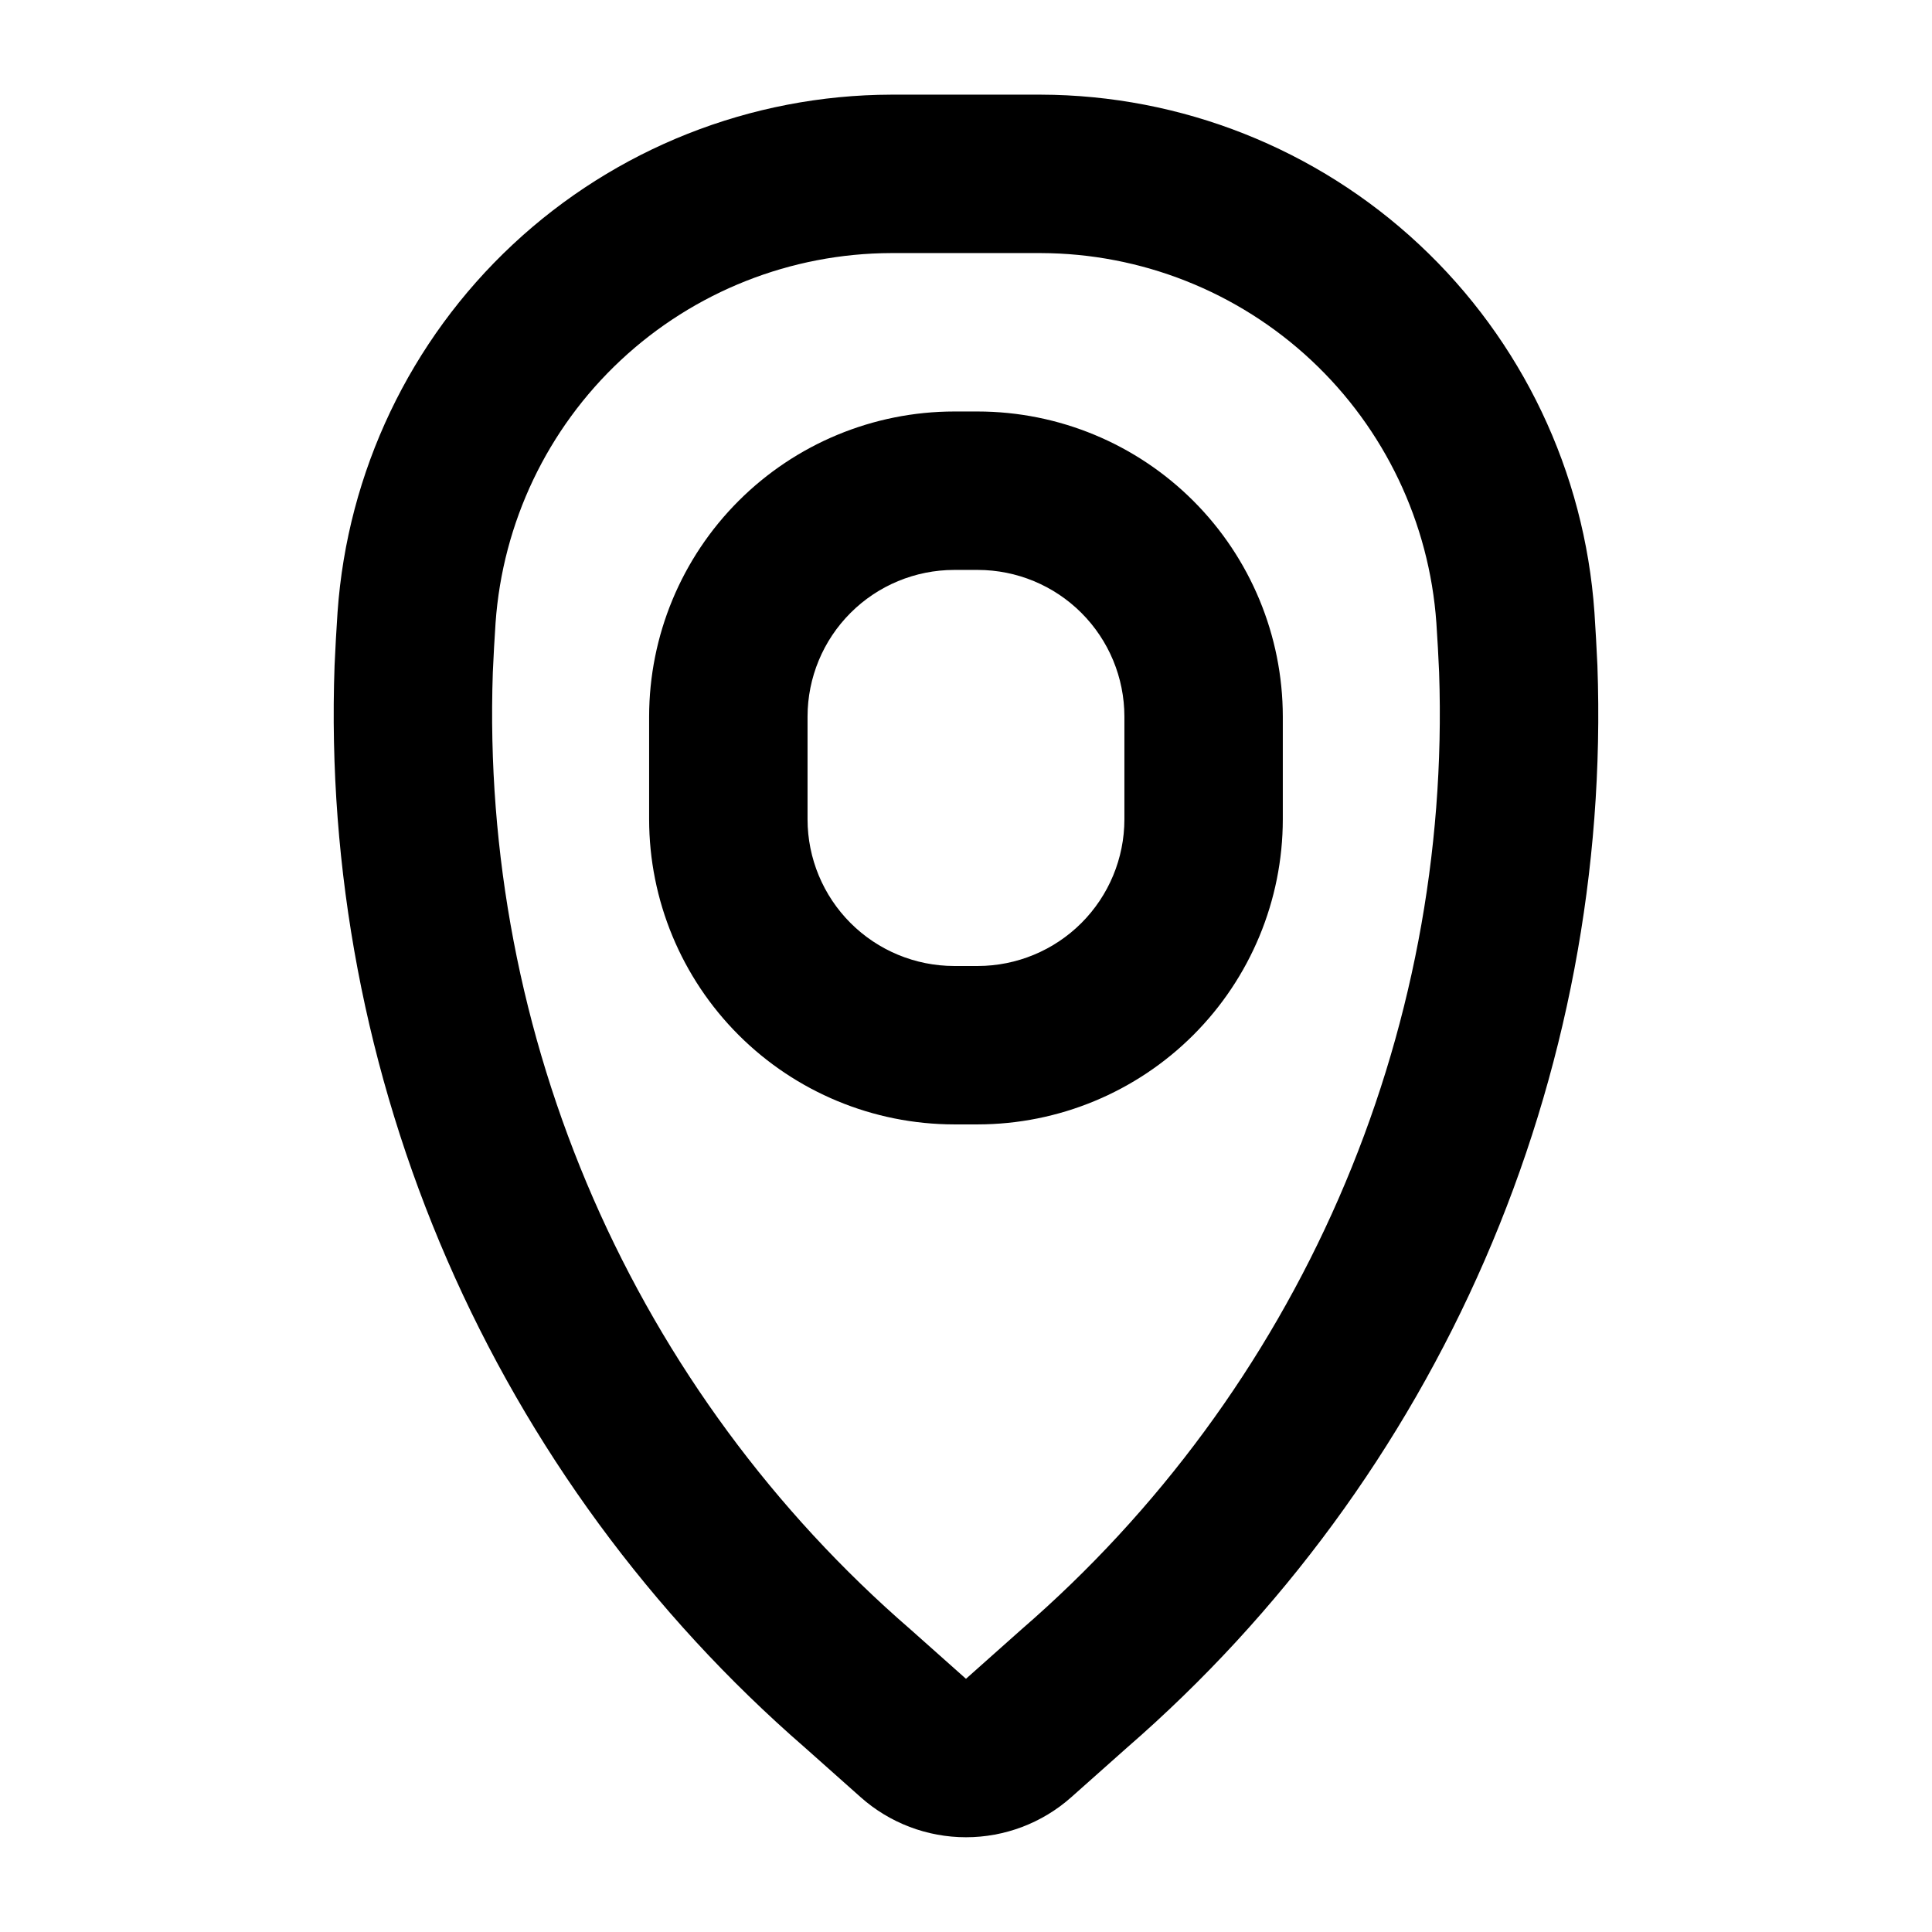 <?xml version="1.0" encoding="UTF-8"?>
<!-- Uploaded to: ICON Repo, www.svgrepo.com, Generator: ICON Repo Mixer Tools -->
<svg fill="#000000" width="800px" height="800px" version="1.1" viewBox="144 144 512 512" xmlns="http://www.w3.org/2000/svg">
 <path d="m566.54 306.24c-2.609-37.176-19.195-71.98-46.422-97.426-27.227-25.445-63.074-39.641-100.34-39.73h-39.566c-37.266 0.09-73.113 14.285-100.34 39.73-27.227 25.445-43.809 60.25-46.418 97.426-0.316 4.695-0.578 9.395-0.789 14.105-1.934 54.086 8.262 107.92 29.844 157.56 21.582 49.633 53.996 93.809 94.871 129.29l14.711 13.09c7.688 6.832 17.613 10.605 27.902 10.605 10.285 0 20.211-3.773 27.898-10.605l14.719-13.09c40.875-35.477 73.293-79.656 94.875-129.29 21.582-49.633 31.777-103.47 29.844-157.56-0.219-4.703-0.48-9.402-0.789-14.094zm-151.84 269.57-14.707 13.09-14.711-13.09c-36.199-31.336-64.926-70.375-84.078-114.25-19.148-43.883-28.238-91.492-26.602-139.34 0.191-4.379 0.434-8.762 0.727-13.148v-0.004c1.871-26.562 13.723-51.434 33.18-69.613 19.457-18.18 45.07-28.32 71.699-28.387h39.566c26.629 0.066 52.246 10.207 71.699 28.387 19.457 18.18 31.312 43.051 33.18 69.613 0.297 4.383 0.539 8.766 0.727 13.141 1.641 47.852-7.449 95.461-26.602 139.34-19.148 43.883-47.879 82.926-84.078 114.26zm-11.574-322.76h-6.273 0.004c-21.43 0.023-41.977 8.547-57.129 23.703-15.156 15.152-23.68 35.699-23.703 57.129v27.266c0.023 21.43 8.547 41.973 23.703 57.129 15.152 15.152 35.699 23.676 57.129 23.703h6.273-0.004c21.434-0.027 41.977-8.551 57.133-23.703 15.152-15.156 23.676-35.699 23.699-57.129v-27.266c-0.023-21.43-8.547-41.977-23.699-57.129-15.156-15.156-35.699-23.68-57.133-23.703zm38.852 108.1c-0.012 10.297-4.109 20.172-11.391 27.457-7.285 7.281-17.16 11.379-27.461 11.391h-6.273 0.004c-10.301-0.012-20.176-4.109-27.457-11.391-7.285-7.285-11.379-17.16-11.391-27.457v-27.266c0.012-10.301 4.106-20.176 11.391-27.457 7.281-7.285 17.156-11.379 27.457-11.391h6.273-0.004c10.301 0.012 20.176 4.106 27.461 11.391 7.281 7.281 11.379 17.156 11.391 27.457z"/>
</svg>